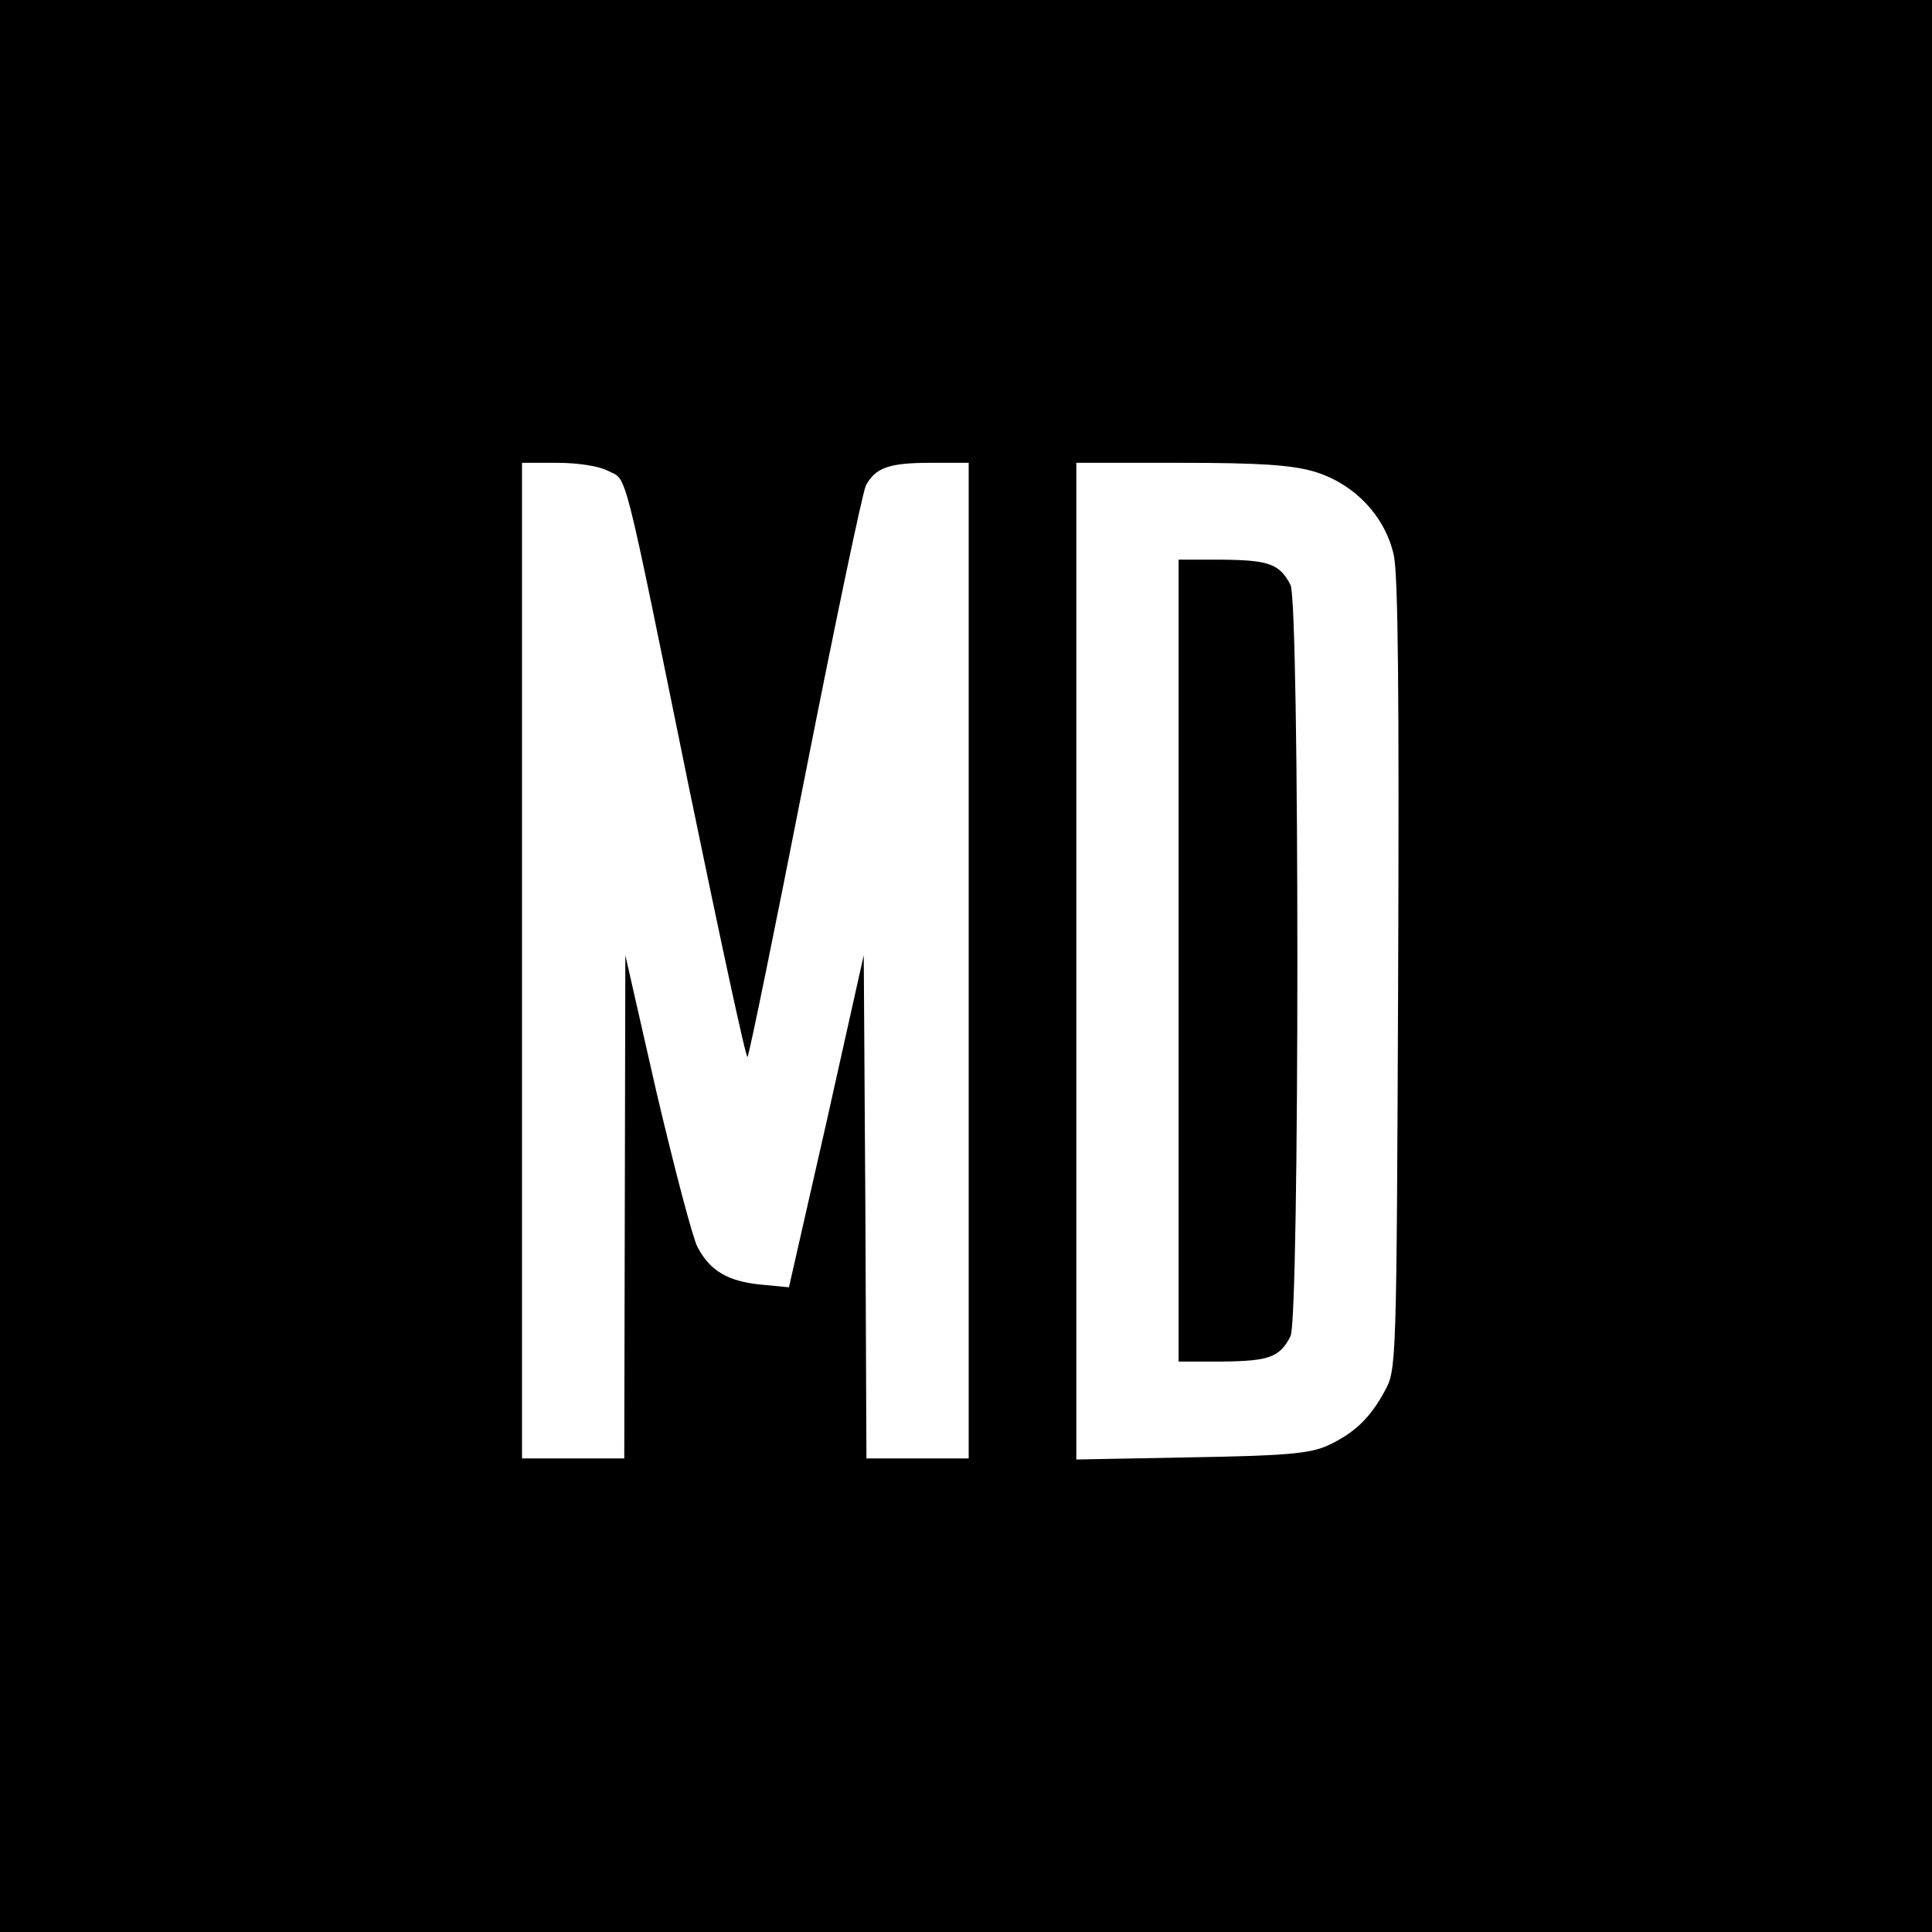 <?xml version="1.0" encoding="UTF-8" standalone="no"?> <svg xmlns="http://www.w3.org/2000/svg" version="1.0" width="359pt" height="359pt" viewBox="0 0 359 359" preserveAspectRatio="xMidYMid meet"><g transform="translate(0,359) scale(0.1,-0.1)" fill="#000000" stroke="none"><path d="M0 1795 l0 -1795 1795 0 1795 0 0 1795 0 1795 -1795 0 -1795 0 0 -1795z m1130 920 c36 -19 25 26 151 -592 57 -276 105 -500 108 -497 3 3 51 238 107 523 56 284 107 527 113 539 18 33 43 42 120 42 l71 0 0 -925 0 -925 -95 0 -95 0 -2 468 -3 467 -69 -309 -70 -308 -52 5 c-62 6 -95 26 -118 70 -9 17 -43 147 -76 287 l-58 255 -1 -467 -1 -468 -95 0 -95 0 0 925 0 925 65 0 c39 0 78 -6 95 -15z m1311 -1 c75 -22 133 -83 149 -156 8 -38 10 -259 8 -783 -3 -725 -3 -730 -25 -770 -27 -50 -57 -79 -108 -102 -33 -14 -76 -18 -252 -21 l-213 -4 0 926 0 926 193 0 c148 0 206 -4 248 -16z"></path><path d="M2190 1805 l0 -745 83 0 c85 1 105 8 125 47 17 31 17 1365 0 1396 -20 39 -40 46 -125 47 l-83 0 0 -745z"></path></g></svg> 